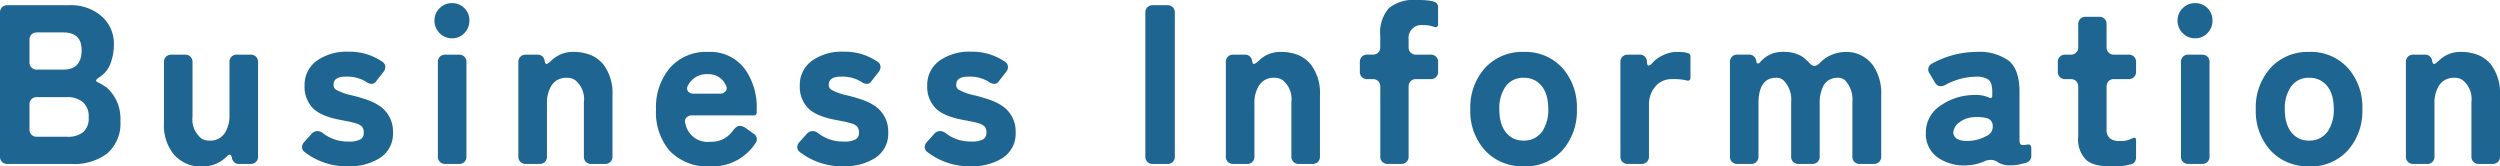 <svg xmlns="http://www.w3.org/2000/svg" width="308.7" height="20.552" viewBox="0 0 308.7 20.552"><path d="M-154.238-.924V-18.676a.908.908,0,0,1,.252-.672.908.908,0,0,1,.672-.252h7.616a5.768,5.768,0,0,1,3.92,1.288,4.492,4.492,0,0,1,1.6,3.668,6.341,6.341,0,0,1-.42,2.24,3.36,3.36,0,0,1-1.428,1.736q-.364.252-.35.378t.322.266a3.706,3.706,0,0,1,.518.28q.21.14.434.28A5.107,5.107,0,0,1-139.37-5.32a4.882,4.882,0,0,1-1.708,4.088A6.836,6.836,0,0,1-145.446,0h-7.868a.908.908,0,0,1-.672-.252A.908.908,0,0,1-154.238-.924Zm10.08-13.132q0-2.184-2.268-2.184h-3.248a.908.908,0,0,0-.672.252.908.908,0,0,0-.252.672v2.744a.908.908,0,0,0,.252.672.908.908,0,0,0,.672.252h3.248Q-144.158-11.648-144.158-14.056Zm-5.516,10.7h3.724a3.052,3.052,0,0,0,1.974-.56,2.255,2.255,0,0,0,.686-1.848,2.291,2.291,0,0,0-.742-1.89,2.948,2.948,0,0,0-1.918-.6h-3.724a.908.908,0,0,0-.672.252.908.908,0,0,0-.252.672v3.052a.908.908,0,0,0,.252.672A.908.908,0,0,0-149.674-3.36Zm20.44,3.668a4.367,4.367,0,0,1-3.584-1.54,5.69,5.69,0,0,1-1.176-3.78v-7.56a.908.908,0,0,1,.252-.672.908.908,0,0,1,.672-.252h1.68a.908.908,0,0,1,.672.252.908.908,0,0,1,.252.672v6.72a3,3,0,0,0,1.12,2.716,1.921,1.921,0,0,0,1.05.252,2.122,2.122,0,0,0,1.12-.28,2.215,2.215,0,0,0,.742-.728,4.026,4.026,0,0,0,.532-2.184v-6.5a.908.908,0,0,1,.252-.672.908.908,0,0,1,.672-.252h1.68a.908.908,0,0,1,.672.252.908.908,0,0,1,.252.672V-.924a.908.908,0,0,1-.252.672A.908.908,0,0,1-123.3,0h-1.456a.787.787,0,0,1-.56-.21,1.027,1.027,0,0,1-.294-.574q-.07-.364-.238-.364a.546.546,0,0,0-.364.2A4.124,4.124,0,0,1-129.234.308ZM-113.05-9.8a.7.7,0,0,0,.28.616,6.762,6.762,0,0,0,1.918.7,19.262,19.262,0,0,1,2.2.658A6.205,6.205,0,0,1-107.142-7a3.777,3.777,0,0,1,1.428,3.108,3.536,3.536,0,0,1-1.82,3.276,6.846,6.846,0,0,1-3.556.9,8.471,8.471,0,0,1-5.544-1.764.744.744,0,0,1-.308-.588.9.9,0,0,1,.252-.616l.924-1.036a.991.991,0,0,1,.7-.336,1.151,1.151,0,0,1,.7.252,4.917,4.917,0,0,0,3.136,1.036,2.954,2.954,0,0,0,1.5-.266.89.89,0,0,0,.406-.8,1.151,1.151,0,0,0-.21-.77,1.534,1.534,0,0,0-.7-.392,9.116,9.116,0,0,0-.994-.252l-1.288-.252a9.466,9.466,0,0,1-1.554-.448,4.94,4.94,0,0,1-1.358-.77,3.754,3.754,0,0,1-1.2-2.968,3.639,3.639,0,0,1,1.624-3.136,6.374,6.374,0,0,1,3.822-1.036A7.092,7.092,0,0,1-107-12.6a.753.753,0,0,1,.336.56.939.939,0,0,1-.2.644l-.9,1.148a.707.707,0,0,1-.574.364,1.441,1.441,0,0,1-.77-.308,4.482,4.482,0,0,0-2.436-.588Q-113.05-10.78-113.05-9.8Zm16.772-7.9a2.15,2.15,0,0,1-.616,1.54,2.027,2.027,0,0,1-1.526.644,2.072,2.072,0,0,1-1.54-.644,2.125,2.125,0,0,1-.63-1.54,2.078,2.078,0,0,1,.63-1.526,2.1,2.1,0,0,1,1.54-.63,2.072,2.072,0,0,1,1.526.616A2.089,2.089,0,0,1-96.278-17.7ZM-100.17-.924V-12.572a.908.908,0,0,1,.252-.672.908.908,0,0,1,.672-.252h1.68a.908.908,0,0,1,.672.252.908.908,0,0,1,.252.672V-.924a.908.908,0,0,1-.252.672A.908.908,0,0,1-97.566,0h-1.68a.908.908,0,0,1-.672-.252A.908.908,0,0,1-100.17-.924Zm9.94,0V-12.572a.908.908,0,0,1,.252-.672.908.908,0,0,1,.672-.252h1.456a.838.838,0,0,1,.574.21.923.923,0,0,1,.294.574q.056.364.224.364t.616-.42a3.7,3.7,0,0,1,2.576-1.064,5.672,5.672,0,0,1,2.324.406,4.131,4.131,0,0,1,1.484,1.106A5.83,5.83,0,0,1-78.61-8.512V-.924a.908.908,0,0,1-.252.672A.908.908,0,0,1-79.534,0h-1.68a.908.908,0,0,1-.672-.252.908.908,0,0,1-.252-.672v-6.72A2.989,2.989,0,0,0-83.23-10.36a1.8,1.8,0,0,0-1.064-.28,2.151,2.151,0,0,0-1.134.28,2.215,2.215,0,0,0-.742.728A4.026,4.026,0,0,0-86.7-7.448V-.924a.908.908,0,0,1-.252.672A.908.908,0,0,1-87.626,0h-1.68a.908.908,0,0,1-.672-.252A.908.908,0,0,1-90.23-.924Zm29.288-1.652A6.36,6.36,0,0,1-66.486.308a6.516,6.516,0,0,1-5.068-1.932,7.338,7.338,0,0,1-1.68-5.124,7.513,7.513,0,0,1,1.68-5.068,5.933,5.933,0,0,1,4.788-2.016,5.308,5.308,0,0,1,4.536,2.156A8.073,8.073,0,0,1-60.8-6.748v.364q0,.392-.364.392h-7.616a.918.918,0,0,0-.7.266.679.679,0,0,0-.14.686,2.8,2.8,0,0,0,3.108,2.3,3.331,3.331,0,0,0,1.652-.364,3.568,3.568,0,0,0,1.106-.98q.462-.616.812-.616a1.346,1.346,0,0,1,.686.2l1.064.756A.793.793,0,0,1-60.942-2.576Zm-7.616-6.1h3.164a.941.941,0,0,0,.756-.294.629.629,0,0,0,.028-.742,2.29,2.29,0,0,0-2.212-1.372,2.554,2.554,0,0,0-2.464,1.4.623.623,0,0,0,.014.728A.885.885,0,0,0-68.558-8.68ZM-51.9-9.8a.7.7,0,0,0,.28.616,6.762,6.762,0,0,0,1.918.7,19.262,19.262,0,0,1,2.2.658A6.206,6.206,0,0,1-45.99-7a3.777,3.777,0,0,1,1.428,3.108,3.536,3.536,0,0,1-1.82,3.276,6.846,6.846,0,0,1-3.556.9,8.471,8.471,0,0,1-5.544-1.764.744.744,0,0,1-.308-.588.9.9,0,0,1,.252-.616l.924-1.036a.991.991,0,0,1,.7-.336,1.151,1.151,0,0,1,.7.252,4.917,4.917,0,0,0,3.136,1.036,2.954,2.954,0,0,0,1.5-.266.89.89,0,0,0,.406-.8,1.151,1.151,0,0,0-.21-.77,1.534,1.534,0,0,0-.7-.392,9.116,9.116,0,0,0-.994-.252L-51.366-5.5A9.466,9.466,0,0,1-52.92-5.95a4.94,4.94,0,0,1-1.358-.77,3.754,3.754,0,0,1-1.2-2.968,3.639,3.639,0,0,1,1.624-3.136,6.374,6.374,0,0,1,3.822-1.036A7.092,7.092,0,0,1-45.85-12.6a.753.753,0,0,1,.336.56.939.939,0,0,1-.2.644l-.9,1.148a.707.707,0,0,1-.574.364,1.441,1.441,0,0,1-.77-.308,4.482,4.482,0,0,0-2.436-.588Q-51.9-10.78-51.9-9.8Zm15.736,0a.7.7,0,0,0,.28.616,6.762,6.762,0,0,0,1.918.7,19.262,19.262,0,0,1,2.2.658A6.206,6.206,0,0,1-30.254-7a3.777,3.777,0,0,1,1.428,3.108,3.536,3.536,0,0,1-1.82,3.276A6.846,6.846,0,0,1-34.2.28a8.471,8.471,0,0,1-5.544-1.764.744.744,0,0,1-.308-.588.9.9,0,0,1,.252-.616l.924-1.036a.991.991,0,0,1,.7-.336,1.151,1.151,0,0,1,.7.252,4.917,4.917,0,0,0,3.136,1.036,2.954,2.954,0,0,0,1.5-.266.89.89,0,0,0,.406-.8,1.151,1.151,0,0,0-.21-.77,1.534,1.534,0,0,0-.7-.392,9.116,9.116,0,0,0-.994-.252L-35.63-5.5a9.466,9.466,0,0,1-1.554-.448,4.94,4.94,0,0,1-1.358-.77,3.754,3.754,0,0,1-1.2-2.968,3.639,3.639,0,0,1,1.624-3.136A6.374,6.374,0,0,1-34.3-13.86a7.092,7.092,0,0,1,4.186,1.26.753.753,0,0,1,.336.56.939.939,0,0,1-.2.644l-.9,1.148a.707.707,0,0,1-.574.364,1.441,1.441,0,0,1-.77-.308,4.482,4.482,0,0,0-2.436-.588Q-36.162-10.78-36.162-9.8ZM-12.81-.924V-18.676a.908.908,0,0,1,.252-.672.908.908,0,0,1,.672-.252h1.792a.908.908,0,0,1,.672.252.908.908,0,0,1,.252.672V-.924a.908.908,0,0,1-.252.672A.908.908,0,0,1-10.094,0h-1.792a.908.908,0,0,1-.672-.252A.908.908,0,0,1-12.81-.924Zm9.94,0V-12.572a.908.908,0,0,1,.252-.672.908.908,0,0,1,.672-.252H-.49a.838.838,0,0,1,.574.21.923.923,0,0,1,.294.574q.056.364.224.364t.616-.42a3.7,3.7,0,0,1,2.576-1.064,5.672,5.672,0,0,1,2.324.406A4.131,4.131,0,0,1,7.6-12.32,5.83,5.83,0,0,1,8.75-8.512V-.924A.908.908,0,0,1,8.5-.252.908.908,0,0,1,7.826,0H6.146a.908.908,0,0,1-.672-.252.908.908,0,0,1-.252-.672v-6.72A2.989,2.989,0,0,0,4.13-10.36a1.8,1.8,0,0,0-1.064-.28,2.151,2.151,0,0,0-1.134.28,2.215,2.215,0,0,0-.742.728A4.026,4.026,0,0,0,.658-7.448V-.924a.908.908,0,0,1-.252.672A.908.908,0,0,1-.266,0h-1.68a.908.908,0,0,1-.672-.252A.908.908,0,0,1-2.87-.924ZM21.518-17.136a1.584,1.584,0,0,0-1.82,1.764v.952a.908.908,0,0,0,.252.672.908.908,0,0,0,.672.252h1.792a.908.908,0,0,1,.672.252.908.908,0,0,1,.252.672V-11.4a.908.908,0,0,1-.252.672.908.908,0,0,1-.672.252H20.622a.908.908,0,0,0-.672.252.908.908,0,0,0-.252.672V-.924a.908.908,0,0,1-.252.672A.908.908,0,0,1,18.774,0H17.122a.908.908,0,0,1-.672-.252A.908.908,0,0,1,16.2-.924V-9.548a.908.908,0,0,0-.252-.672.908.908,0,0,0-.672-.252H14.6a.908.908,0,0,1-.672-.252.908.908,0,0,1-.252-.672v-1.176a.908.908,0,0,1,.252-.672A.908.908,0,0,1,14.6-13.5h.672a.908.908,0,0,0,.672-.252.908.908,0,0,0,.252-.672v-1.4a4.564,4.564,0,0,1,1.064-3.416,4.9,4.9,0,0,1,3.444-1.008q2.156,0,2.464.42a.669.669,0,0,1,.168.448v2.156q0,.392-.448.308a.162.162,0,0,0-.112-.028A3.235,3.235,0,0,0,21.518-17.136ZM33.894.308a6.625,6.625,0,0,1-2.772-.56A6.073,6.073,0,0,1,29.05-1.764a7.238,7.238,0,0,1-1.736-4.984,7.312,7.312,0,0,1,1.764-5.04,6.189,6.189,0,0,1,4.816-2.044,6.16,6.16,0,0,1,4.872,2.072,7.287,7.287,0,0,1,1.708,5.012,7.312,7.312,0,0,1-1.764,5.04A6.175,6.175,0,0,1,33.894.308Zm-1.4-3.528a2.806,2.806,0,0,0,1.414.336,2.728,2.728,0,0,0,1.4-.336,2.886,2.886,0,0,0,.938-.868,4.742,4.742,0,0,0,.7-2.66q0-2.632-1.624-3.556a2.836,2.836,0,0,0-1.428-.336A2.619,2.619,0,0,0,31.57-9.408a4.721,4.721,0,0,0-.672,2.66Q30.9-4.172,32.494-3.22ZM45.85-.924V-12.572a.908.908,0,0,1,.252-.672.908.908,0,0,1,.672-.252H48.2a.86.86,0,0,1,.924.812v.084q.028.448.2.448a.688.688,0,0,0,.42-.252,3.775,3.775,0,0,1,1.442-1.05,3.876,3.876,0,0,1,1.442-.378,9.349,9.349,0,0,1,1.2.056l.336.084a.4.4,0,0,1,.336.42v2.632q0,.42-.448.336a6.539,6.539,0,0,0-1.806-.168,2.616,2.616,0,0,0-2.086.91,3.454,3.454,0,0,0-.784,2.338v6.3a.908.908,0,0,1-.252.672A.908.908,0,0,1,48.454,0h-1.68A.908.908,0,0,1,46.1-.252.908.908,0,0,1,45.85-.924Zm13.524,0V-12.572a.908.908,0,0,1,.252-.672A.908.908,0,0,1,60.3-13.5h1.456a.838.838,0,0,1,.574.21.9.9,0,0,1,.294.546q.084.644.56.084a3.59,3.59,0,0,1,2.884-1.176,4.176,4.176,0,0,1,2.24.588,6.3,6.3,0,0,1,.9.8.852.852,0,0,0,.616.35q.308,0,.784-.5a3.936,3.936,0,0,1,1.316-.868,4.6,4.6,0,0,1,1.848-.364,3.865,3.865,0,0,1,1.848.448,4.286,4.286,0,0,1,1.4,1.176,6.066,6.066,0,0,1,1.036,3.7V-.924a.908.908,0,0,1-.252.672A.908.908,0,0,1,77.126,0H75.418a.908.908,0,0,1-.672-.252.908.908,0,0,1-.252-.672v-6.72a3.481,3.481,0,0,0-.9-2.688,1.358,1.358,0,0,0-.952-.308,1.9,1.9,0,0,0-1.05.28,2.051,2.051,0,0,0-.686.728,4.632,4.632,0,0,0-.448,2.184V-.924a.908.908,0,0,1-.252.672A.908.908,0,0,1,69.538,0h-1.68a.908.908,0,0,1-.672-.252.908.908,0,0,1-.252-.672v-6.72a3.36,3.36,0,0,0-.952-2.688,1.274,1.274,0,0,0-.9-.308q-2.184,0-2.184,3.192V-.924a.908.908,0,0,1-.252.672A.908.908,0,0,1,61.978,0H60.3a.908.908,0,0,1-.672-.252A.908.908,0,0,1,59.374-.924ZM88.718.168A5.676,5.676,0,0,1,85.05-.784a3.555,3.555,0,0,1-1.484-3.08A3.935,3.935,0,0,1,85.5-7.28a7.212,7.212,0,0,1,3.948-1.232,4.088,4.088,0,0,1,1.9.308q.42.2.42-.252V-8.9q0-1.176-.5-1.526a2.542,2.542,0,0,0-1.456-.35A8.076,8.076,0,0,0,86-9.772a1.255,1.255,0,0,1-.658.168q-.378,0-.686-.5L84.014-11.2a.777.777,0,0,1-.126-.672.883.883,0,0,1,.462-.532,11.445,11.445,0,0,1,5.418-1.428,6.253,6.253,0,0,1,4.046,1.092Q95.13-11.648,95.13-8.9v5.88q0,.588.238.658A1.318,1.318,0,0,0,96-2.38q.588-.14.588.448V-.98q0,.784-1.12.952a4.985,4.985,0,0,1-1.5.2,2.771,2.771,0,0,1-1.442-.336,1.489,1.489,0,0,0-.9-.336,1.823,1.823,0,0,0-.756.14A5.812,5.812,0,0,1,88.718.168Zm-1.764-4q.14,1.092,2.016.98a4.681,4.681,0,0,0,2.044-.588,1.243,1.243,0,0,0,.812-1.218.98.98,0,0,0-.616-.966,4.732,4.732,0,0,0-1.652-.154,3.149,3.149,0,0,0-1.876.658A1.664,1.664,0,0,0,86.954-3.836ZM108.206.2a12.333,12.333,0,0,1-1.736.112A8.3,8.3,0,0,1,104.734.14a3.156,3.156,0,0,1-1.316-.588,3.548,3.548,0,0,1-1.036-2.94v-6.16a.908.908,0,0,0-.252-.672.908.908,0,0,0-.672-.252h-.672a.908.908,0,0,1-.672-.252.908.908,0,0,1-.252-.672v-1.176a.908.908,0,0,1,.252-.672.908.908,0,0,1,.672-.252h.672a.908.908,0,0,0,.672-.252.908.908,0,0,0,.252-.672v-2.828a.908.908,0,0,1,.252-.672.908.908,0,0,1,.672-.252h1.652a.908.908,0,0,1,.672.252.908.908,0,0,1,.252.672v2.828a.908.908,0,0,0,.252.672.908.908,0,0,0,.672.252H108.6a.908.908,0,0,1,.672.252.908.908,0,0,1,.252.672V-11.4a.908.908,0,0,1-.252.672.908.908,0,0,1-.672.252h-1.792a.908.908,0,0,0-.672.252.908.908,0,0,0-.252.672v5.236a1.356,1.356,0,0,0,.434,1.176,1.944,1.944,0,0,0,1.148.308A3.442,3.442,0,0,0,108.5-2.94q.322-.112.672-.266t.35.322v2.1a.935.935,0,0,1-.154.518.638.638,0,0,1-.406.294ZM118.958-17.7a2.15,2.15,0,0,1-.616,1.54,2.027,2.027,0,0,1-1.526.644,2.072,2.072,0,0,1-1.54-.644,2.125,2.125,0,0,1-.63-1.54,2.078,2.078,0,0,1,.63-1.526,2.1,2.1,0,0,1,1.54-.63,2.072,2.072,0,0,1,1.526.616A2.089,2.089,0,0,1,118.958-17.7ZM115.066-.924V-12.572a.908.908,0,0,1,.252-.672.908.908,0,0,1,.672-.252h1.68a.908.908,0,0,1,.672.252.908.908,0,0,1,.252.672V-.924a.908.908,0,0,1-.252.672A.908.908,0,0,1,117.67,0h-1.68a.908.908,0,0,1-.672-.252A.908.908,0,0,1,115.066-.924ZM130.886.308a6.625,6.625,0,0,1-2.772-.56,6.073,6.073,0,0,1-2.072-1.512,7.238,7.238,0,0,1-1.736-4.984,7.312,7.312,0,0,1,1.764-5.04,6.189,6.189,0,0,1,4.816-2.044,6.16,6.16,0,0,1,4.872,2.072,7.287,7.287,0,0,1,1.708,5.012,7.312,7.312,0,0,1-1.764,5.04A6.175,6.175,0,0,1,130.886.308Zm-1.4-3.528a2.806,2.806,0,0,0,1.414.336,2.728,2.728,0,0,0,1.4-.336,2.886,2.886,0,0,0,.938-.868,4.742,4.742,0,0,0,.7-2.66q0-2.632-1.624-3.556a2.836,2.836,0,0,0-1.428-.336,2.619,2.619,0,0,0-2.324,1.232,4.721,4.721,0,0,0-.672,2.66Q127.89-4.172,129.486-3.22Zm13.356,2.3V-12.572a.908.908,0,0,1,.252-.672.908.908,0,0,1,.672-.252h1.456a.838.838,0,0,1,.574.21.923.923,0,0,1,.294.574q.056.364.224.364t.616-.42a3.7,3.7,0,0,1,2.576-1.064,5.672,5.672,0,0,1,2.324.406,4.131,4.131,0,0,1,1.484,1.106,5.83,5.83,0,0,1,1.148,3.808V-.924a.908.908,0,0,1-.252.672.908.908,0,0,1-.672.252h-1.68a.908.908,0,0,1-.672-.252.908.908,0,0,1-.252-.672v-6.72a2.988,2.988,0,0,0-1.092-2.716,1.8,1.8,0,0,0-1.064-.28,2.151,2.151,0,0,0-1.134.28,2.215,2.215,0,0,0-.742.728,4.026,4.026,0,0,0-.532,2.184V-.924a.908.908,0,0,1-.252.672.908.908,0,0,1-.672.252h-1.68a.908.908,0,0,1-.672-.252A.908.908,0,0,1,142.842-.924Z" transform="translate(154.238 20.244)" fill="#1e6691"/></svg>